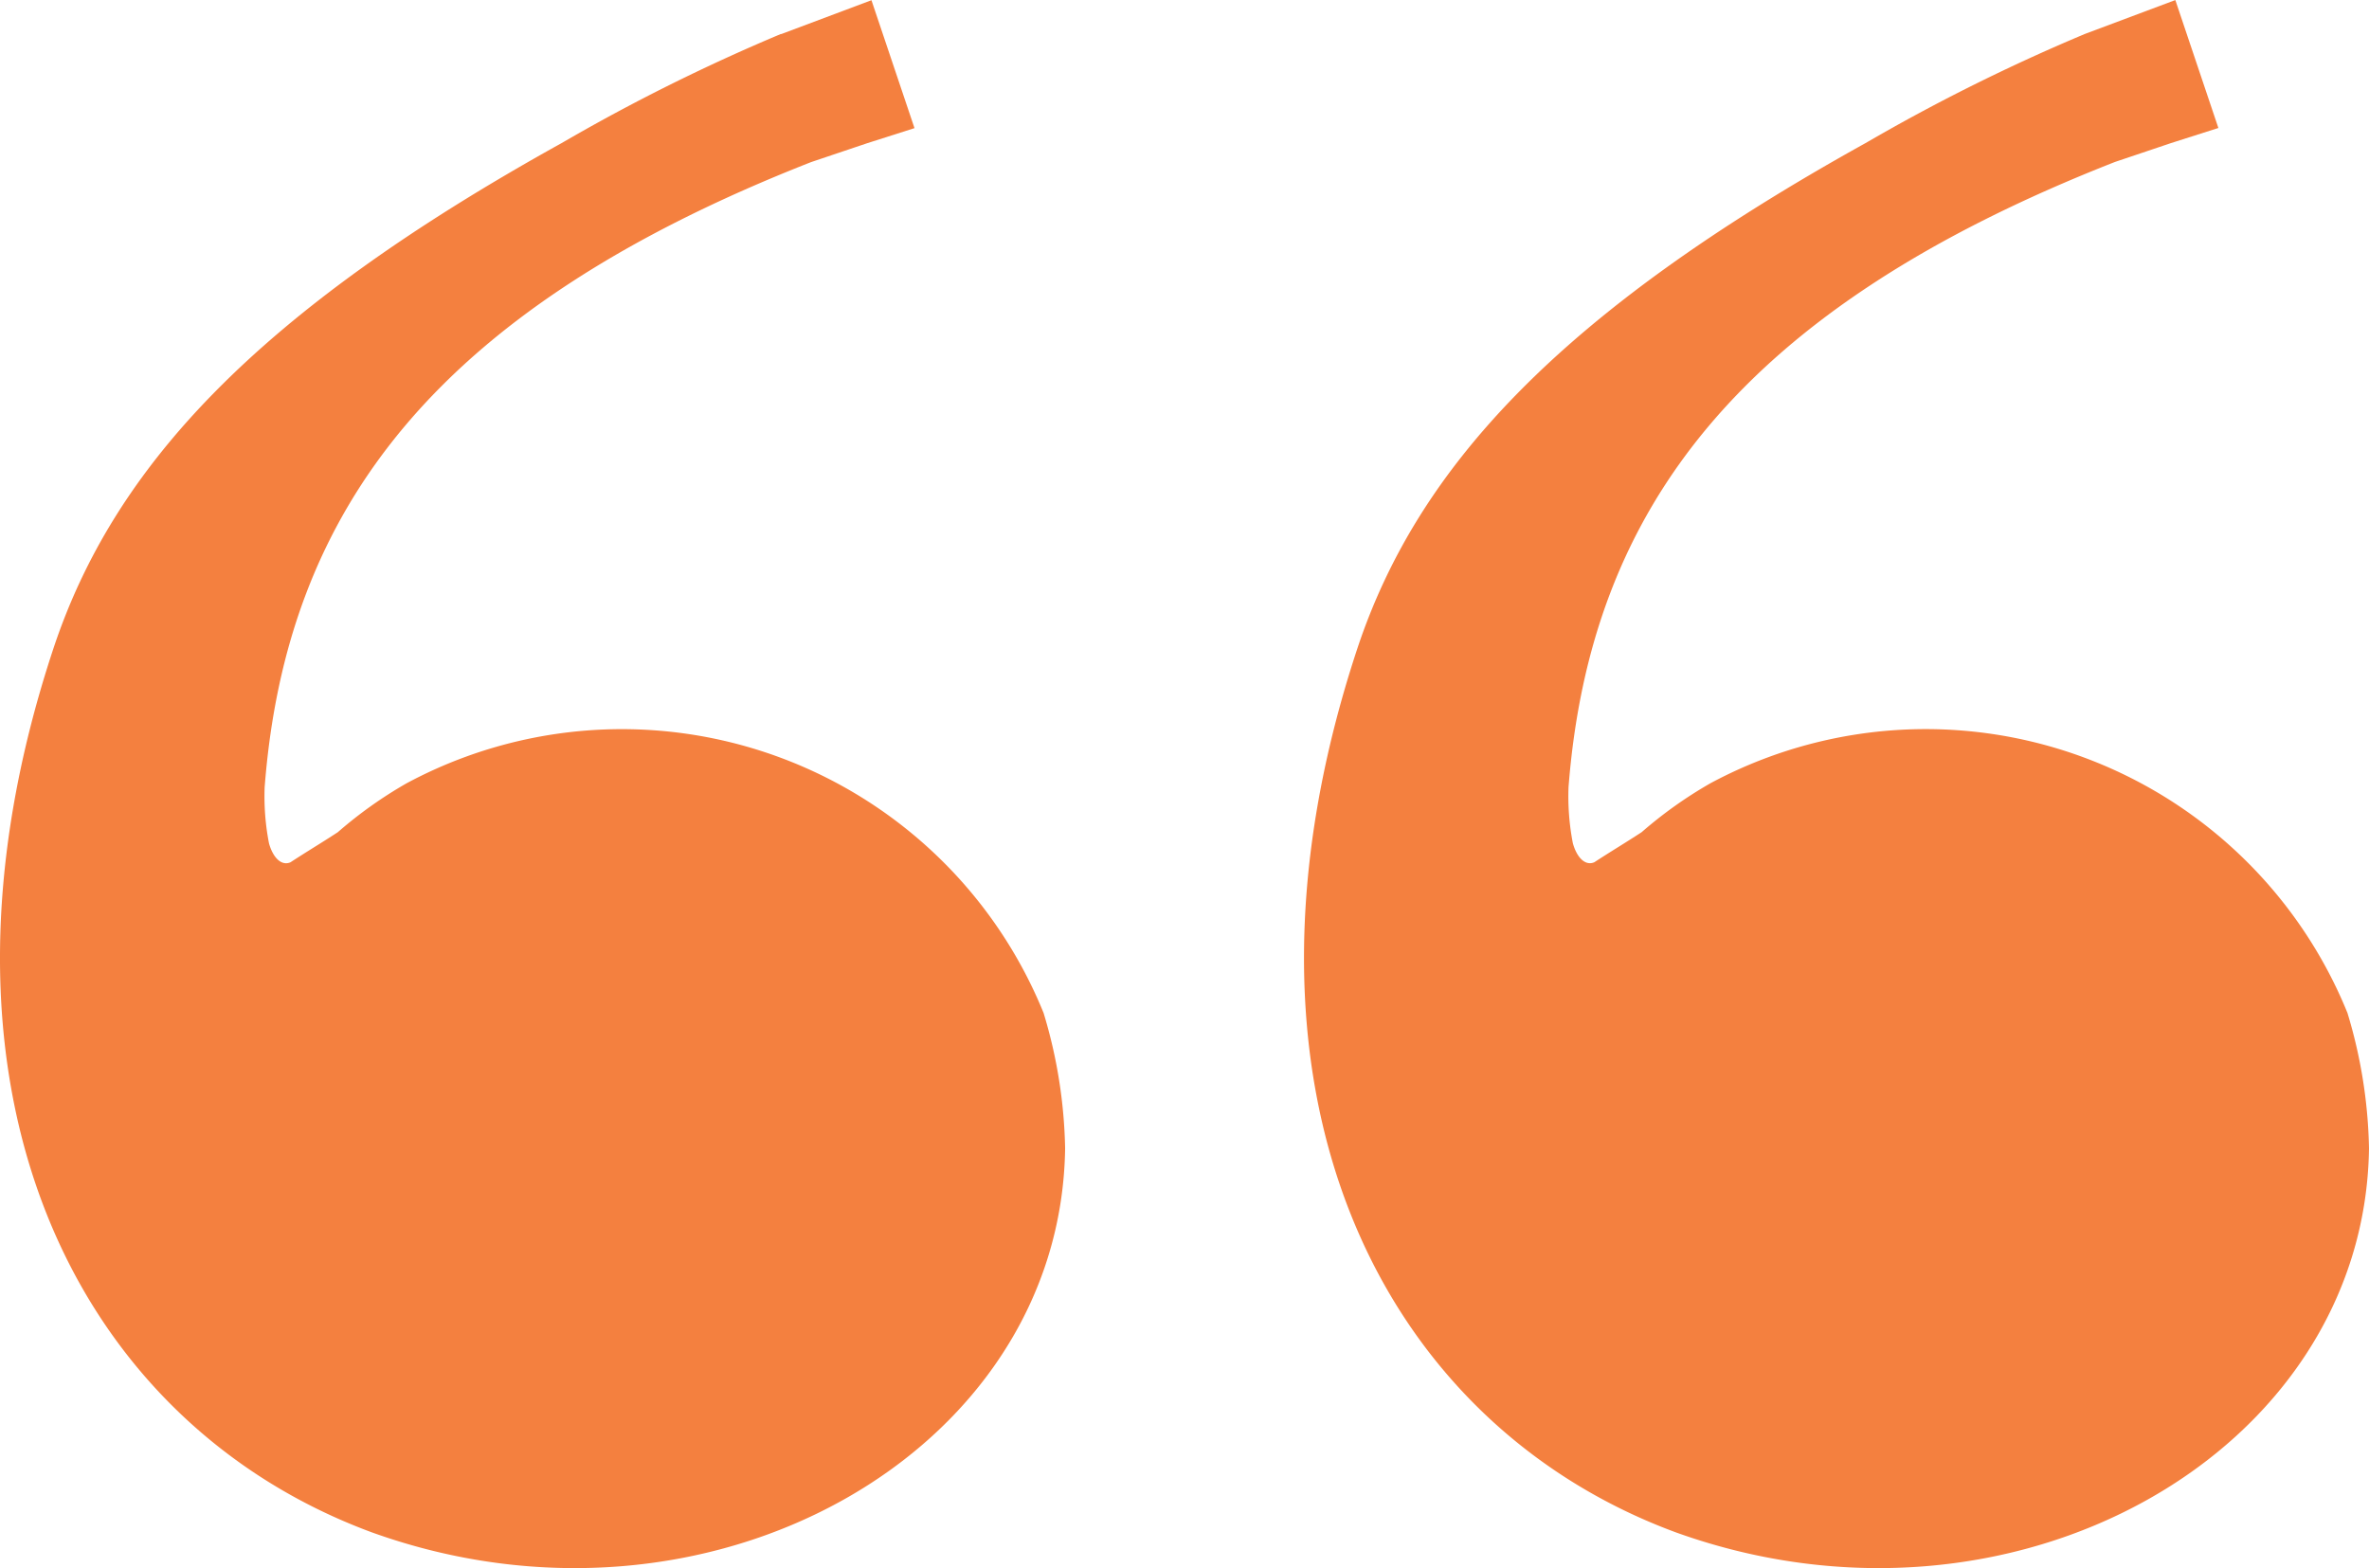 <svg xmlns="http://www.w3.org/2000/svg" xmlns:xlink="http://www.w3.org/1999/xlink" width="46.287" height="30.645" viewBox="0 0 46.287 30.645"><defs><style>.a{fill:#f4803f;}.b{clip-path:url(#a);}</style><clipPath id="a"><path class="a" d="M0,11.634H46.287V-19.011H0Z" transform="translate(0 19.011)"/></clipPath></defs><g class="b"><g transform="translate(0 0)"><path class="a" d="M15.465.252a37.019,37.019,0,0,0-4.288,2.134C5.207,5.7,2.433,8.714,1.254,12.246-1.6,20.855,1.675,27.4,7.478,29.537c6.557,2.355,13.453-1.544,13.537-7.505a9.688,9.688,0,0,0-.421-2.648A8.893,8.893,0,0,0,8.15,14.894a8.363,8.363,0,0,0-1.346.957c-.335.219-.588.368-.925.588-.168.073-.335-.074-.419-.369a4.8,4.8,0,0,1-.085-1.1C5.8,9.523,8.739,5.623,16.054,2.753l1.093-.368.925-.295-.841-2.5L15.465.252m-25.477,0A37.019,37.019,0,0,0-14.3,2.386c-5.971,3.311-8.745,6.329-9.923,9.86C-27.081,20.855-23.8,27.4-18,29.537c6.559,2.355,13.455-1.544,13.539-7.505a9.688,9.688,0,0,0-.421-2.648,8.893,8.893,0,0,0-12.444-4.489,8.362,8.362,0,0,0-1.346.957c-.335.219-.588.368-.925.588-.168.073-.335-.074-.419-.369a4.8,4.8,0,0,1-.085-1.1c.421-5.445,3.364-9.346,10.679-12.215l1.093-.368.925-.295-.841-2.5-1.765.663" transform="translate(25.272 0.411)"/></g></g></svg>